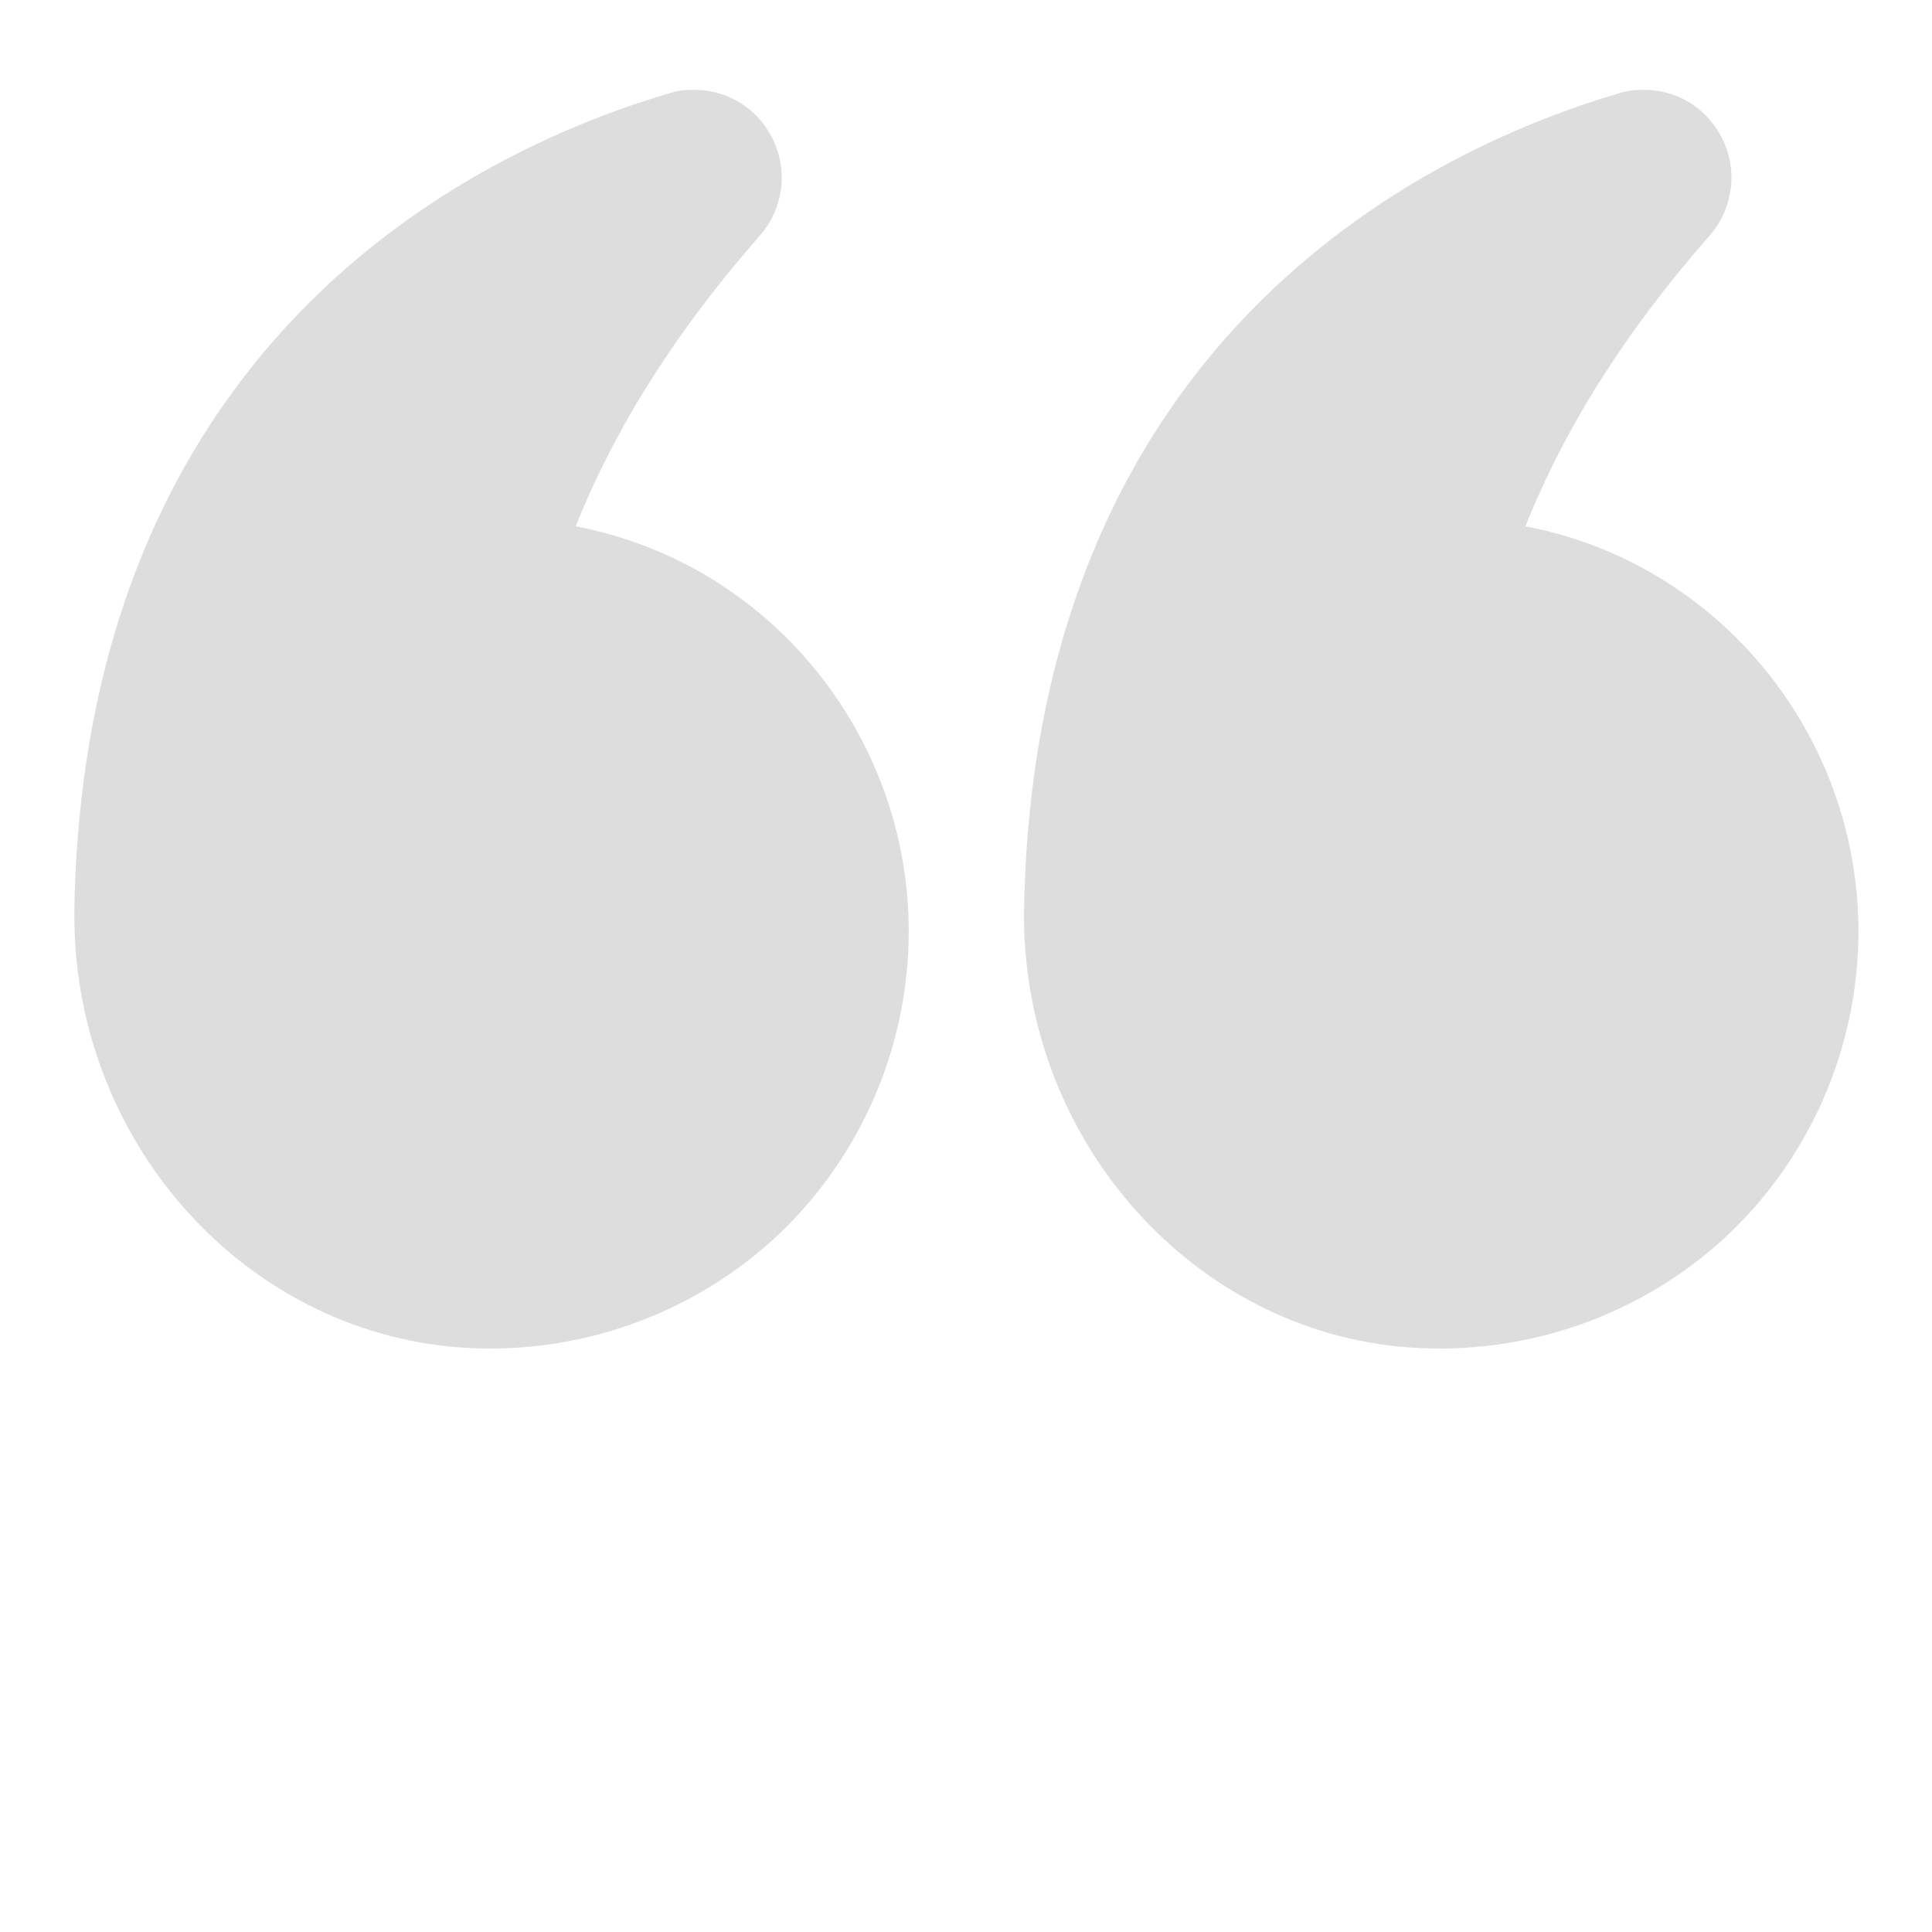 <?xml version="1.0" encoding="UTF-8" standalone="no"?>
<!DOCTYPE svg PUBLIC "-//W3C//DTD SVG 1.1//EN" "http://www.w3.org/Graphics/SVG/1.1/DTD/svg11.dtd">
<svg width="100%" height="100%" viewBox="0 0 512 512" version="1.1" xmlns="http://www.w3.org/2000/svg" xmlns:xlink="http://www.w3.org/1999/xlink" xml:space="preserve" xmlns:serif="http://www.serif.com/" style="fill-rule:evenodd;clip-rule:evenodd;stroke-linejoin:round;stroke-miterlimit:2;">
    <g transform="matrix(-1,-1.22465e-16,1.22465e-16,-1,512,511.91)">
        <g transform="matrix(0.985,0,0,0.985,3.733,69.202)">
            <path d="M105.6,307.84C95.04,334.399 78.4,360.64 56.16,385.92C49.12,393.92 48.16,405.44 53.92,414.4C58.4,421.44 65.76,425.279 73.76,425.279C76,425.279 78.24,425.12 80.48,424.319C127.52,410.56 237.44,361.76 240.48,205.279C241.6,144.96 197.44,93.12 140,87.2C108.16,84 76.48,94.399 52.96,115.52C29.44,136.8 16,167.2 16,198.88C16,251.68 53.44,297.92 105.6,307.84Z" style="fill:rgb(221,221,221);fill-rule:nonzero;"/>
        </g>
        <g transform="matrix(0.985,0,0,0.985,3.733,69.202)">
            <path d="M395.36,87.2C363.68,84 332,94.399 308.48,115.52C284.96,136.8 271.52,167.2 271.52,198.88C271.52,251.68 308.96,297.92 361.12,307.84C350.56,334.399 333.92,360.64 311.68,385.92C304.64,393.92 303.68,405.439 309.44,414.399C313.92,421.439 321.28,425.279 329.28,425.279C331.52,425.279 333.76,425.12 336,424.319C383.04,410.559 492.96,361.76 496,205.279L496,203.04C496,143.68 452.32,93.12 395.36,87.2Z" style="fill:rgb(221,221,221);fill-rule:nonzero;"/>
        </g>
    </g>
</svg>
